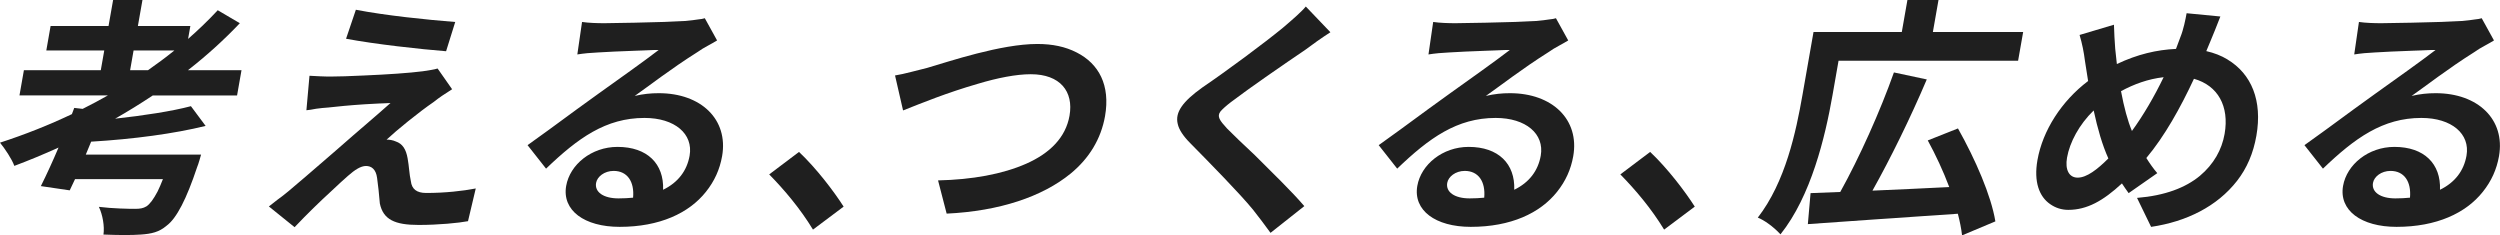 <svg width="786" height="74" viewBox="0 0 786 74" fill="none" xmlns="http://www.w3.org/2000/svg">
<path d="M75.406 7.302L68.458 3.217C65.568 6.322 62.455 9.329 59.134 12.24L59.849 8.17H43.352L44.79 0H35.562L34.125 8.17H15.908L14.56 15.868H32.777L31.689 22.071H7.515L6.122 30.001H33.916C31.339 31.467 28.688 32.874 25.992 34.228L23.341 33.929C23.095 34.587 22.849 35.231 22.603 35.882C15.431 39.286 7.865 42.301 0 44.852C1.482 46.662 3.716 49.954 4.506 52.154C9.131 50.418 13.778 48.495 18.403 46.393C16.616 50.605 14.768 54.653 12.847 58.513L21.918 59.845C22.484 58.7 23.035 57.511 23.594 56.314H51.224C50.636 57.832 50.07 59.149 49.526 60.241C48.238 62.673 47.113 64.169 46.056 64.873C45.006 65.501 44.037 65.658 42.473 65.658C40.522 65.658 35.45 65.583 31.086 65.03C32.285 67.543 32.903 71.157 32.531 73.746C34.862 73.82 37.119 73.903 39.226 73.903C41.334 73.903 42.995 73.828 44.261 73.746C47.664 73.514 50.025 72.96 52.327 71C55.559 68.643 58.679 62.441 61.978 52.543C62.351 51.757 63.215 48.615 63.215 48.615H26.968C27.541 47.261 28.107 45.899 28.658 44.538C42.027 43.745 54.851 42.009 64.645 39.585L60.027 33.383C54.062 34.976 45.11 36.338 36.203 37.31C40.217 35.021 44.171 32.582 48.037 30.009H74.535L75.928 22.078H59.081C64.965 17.492 70.394 12.576 75.392 7.309L75.406 7.302ZM40.909 22.071L41.997 15.868H54.821C52.17 18.008 49.407 20.073 46.532 22.071H40.909Z" fill="#1F1F1F"/>
<path d="M143.112 6.913C134.168 6.21 121.187 4.87 111.885 3.067L108.801 12.18C117.962 13.908 132.306 15.479 140.252 16.108L143.12 6.92L143.112 6.913Z" fill="#1F1F1F"/>
<path d="M129.17 56.95C128.686 54.832 128.604 52.161 128.158 49.805C127.651 46.902 126.549 45.174 124.404 44.463C123.615 44.074 122.17 43.834 121.529 43.917C124.709 40.932 131.65 35.276 136.357 32.058C137.906 30.802 139.768 29.545 142.144 28.056L137.579 21.539C136.663 21.854 134.495 22.168 132.969 22.4C128.731 22.953 121.768 23.425 114.357 23.739C109.859 23.971 106.247 24.053 104.765 24.053C101.935 24.128 99.082 23.896 97.302 23.821L96.334 34.662C97.206 34.587 98.174 34.43 99.388 34.191C100.587 34.034 101.868 33.876 103.208 33.802C106.001 33.487 109.822 33.098 114.804 32.777C116.301 32.702 117.723 32.62 119.072 32.545C120.412 32.47 121.663 32.47 122.773 32.388C117.396 37.176 113.746 40.161 105.428 47.47C98.412 53.598 93.176 57.997 90.786 60.039C89.587 61.064 88.425 61.925 87.345 62.71C86.258 63.578 85.349 64.281 84.537 64.91L92.618 71.426C96.647 67.184 100.609 63.339 104.05 60.197C106.299 58.079 108.168 56.351 109.36 55.326C111.579 53.366 113.434 52.184 115.072 52.184C116.711 52.184 118.193 53.127 118.558 55.955C118.878 58.154 119.198 61.214 119.422 63.967C120.479 69.07 124.181 70.723 131.606 70.723C137.936 70.723 144.229 70.095 147.141 69.541L149.577 59.254C145.533 60.039 139.947 60.668 134.004 60.668C130.958 60.668 129.453 59.411 129.178 56.972L129.17 56.95Z" fill="#1F1F1F"/>
<path d="M207.139 29.298C204.636 29.298 202.246 29.53 199.557 30.158C204.279 26.859 210.639 21.831 219.345 16.332C220.328 15.629 221.379 14.993 222.414 14.447C223.449 13.901 224.499 13.272 225.452 12.719L221.595 5.731C221.096 5.888 220.366 6.045 219.412 6.12C218.444 6.277 217.171 6.434 215.495 6.591C211.779 6.823 206.982 6.98 199.527 7.137C195.215 7.212 191.678 7.295 190.039 7.295C187.775 7.295 185.124 7.22 182.994 6.905L181.512 17.118C183.441 16.804 185.906 16.572 188.036 16.489C191.514 16.257 194.269 16.175 199.937 15.943C201.434 15.868 202.767 15.868 204.033 15.786C205.299 15.711 206.312 15.711 207.094 15.711C202.931 18.928 194.091 25.213 188.364 29.298C176.016 38.171 177.498 37.31 165.864 45.637L171.681 53.022C181.743 43.363 190.508 37.079 202.633 37.079C212.173 37.079 218.012 42.106 216.813 48.937C215.979 53.703 213.171 57.376 208.479 59.665C208.785 51.503 203.512 46.184 194.15 46.184C185.936 46.184 179.173 51.757 178.004 58.438C176.656 66.137 183.716 71.322 194.821 71.322C207.407 71.322 216.612 67.005 221.93 60.324C224.633 56.95 226.301 53.254 227.031 49.094C229.042 37.625 220.5 29.298 207.124 29.298H207.139ZM194.456 62.374C189.764 62.374 186.904 60.413 187.41 57.503C187.753 55.543 190.024 53.733 192.921 53.733C197.211 53.733 199.498 57.069 199.043 62.149C197.599 62.291 196.064 62.374 194.448 62.374H194.456Z" fill="#1F1F1F"/>
<path d="M251.213 47.762L241.837 54.832C246.544 59.62 251.601 65.591 255.6 72.189L265.237 64.962C262.236 60.249 256.71 52.947 251.206 47.762H251.213Z" fill="#1F1F1F"/>
<path d="M338.499 16.497C334.984 14.686 330.917 13.826 326.143 13.826C314.652 13.826 298.438 19.325 291.43 21.367C289.956 21.756 288.325 22.153 286.44 22.624C284.556 23.096 282.925 23.492 281.398 23.724L283.923 34.722C289.889 32.365 297.723 29.148 307.524 26.32C313.55 24.51 319.463 23.335 324.08 23.335C333.308 23.335 337.598 28.752 336.257 36.375C335.058 43.206 330.12 48.159 322.665 51.458C315.21 54.758 305.595 56.486 294.923 56.718L297.627 67.162C314.264 66.376 327.73 61.82 336.585 54.593C342.431 49.805 346.162 43.677 347.421 36.525C349.134 26.784 345.47 20.028 338.506 16.497H338.499Z" fill="#1F1F1F"/>
<path d="M385.694 40.296C383.527 37.939 382.506 36.607 383.72 35.036C384.316 34.333 385.433 33.308 386.968 32.133C392.836 27.659 403.687 20.193 410.524 15.562C412.595 13.991 415.462 11.948 418.277 10.137L410.546 2.05C409.057 3.86 406.018 6.449 403.352 8.723C397.416 13.594 385.992 22.078 377.911 27.577C371.916 31.894 369.369 35.276 370.278 38.964C370.665 40.774 372.028 42.809 374.217 45.009C380.257 51.136 389.745 60.795 393.931 65.905C395.852 68.337 397.692 70.775 399.45 73.207L410.077 64.805C406.123 60.174 400.105 54.361 394.512 48.78C390.818 45.323 387.601 42.263 385.679 40.296H385.694Z" fill="#1F1F1F"/>
<path d="M474.737 29.298C472.235 29.298 469.844 29.53 467.155 30.158C471.877 26.859 478.237 21.831 486.943 16.332C487.927 15.629 488.977 14.993 490.012 14.447C491.047 13.901 492.097 13.272 493.05 12.719L489.193 5.731C488.694 5.888 487.964 6.045 487.01 6.12C486.042 6.277 484.769 6.434 483.093 6.591C479.377 6.823 474.581 6.98 467.125 7.137C462.813 7.212 459.276 7.295 457.637 7.295C455.373 7.295 452.722 7.22 450.592 6.905L449.11 17.118C451.039 16.804 453.504 16.572 455.634 16.489C459.112 16.257 461.868 16.175 467.535 15.943C469.032 15.868 470.365 15.868 471.631 15.786C472.897 15.711 473.91 15.711 474.692 15.711C470.529 18.928 461.689 25.213 455.962 29.298C443.614 38.171 445.096 37.31 433.463 45.637L439.279 53.022C449.341 43.363 458.107 37.079 470.231 37.079C479.771 37.079 485.61 42.106 484.411 48.937C483.577 53.703 480.769 57.376 476.077 59.665C476.383 51.503 471.11 46.184 461.748 46.184C453.534 46.184 446.771 51.757 445.602 58.438C444.254 66.137 451.314 71.322 462.419 71.322C475.005 71.322 484.21 67.005 489.528 60.324C492.231 56.95 493.9 53.254 494.629 49.094C496.64 37.625 488.098 29.298 474.722 29.298H474.737ZM462.054 62.374C457.362 62.374 454.502 60.413 455.008 57.503C455.351 55.543 457.622 53.733 460.52 53.733C464.809 53.733 467.096 57.069 466.641 62.149C465.197 62.291 463.662 62.374 462.046 62.374H462.054Z" fill="#1F1F1F"/>
<path d="M518.812 47.762L509.435 54.832C514.142 59.62 519.199 65.591 523.198 72.189L532.835 64.962C529.834 60.249 524.308 52.947 518.804 47.762H518.812Z" fill="#1F1F1F"/>
<path d="M606.089 44.149C608.599 48.727 610.96 53.807 612.844 58.812C604.287 59.246 596.244 59.613 588.699 59.935C594.263 50.037 600.645 37.071 605.777 24.973L595.447 22.774C591.157 34.916 584.573 49.58 578.578 60.354C575.368 60.481 572.248 60.6 569.239 60.72L568.39 70.461C581.617 69.496 598.448 68.381 615.548 67.199C616.173 69.593 616.635 71.89 616.873 74L627.345 69.601C626.026 61.513 621.066 50.119 615.585 40.378L606.089 44.149Z" fill="#1F1F1F"/>
<path d="M578.034 19.085H634.494L636.081 10.055H607.698L609.463 0H599.692L597.927 10.055H570.17L566.684 29.926C564.659 41.47 561.352 57.181 552.653 68.419C554.485 69.122 557.487 71.165 559.781 73.678C569.395 61.663 573.827 43.124 576.143 29.926L578.042 19.085H578.034Z" fill="#1F1F1F"/>
<path d="M700.331 18.696C698.357 17.492 696.115 16.631 693.658 16.07C694.075 15.083 694.492 14.095 694.894 13.115C695.81 10.998 696.816 8.402 698.082 5.185L687.469 4.16C687.149 5.97 686.478 9.344 685.532 11.619C685.101 12.861 684.624 14.11 684.132 15.375C678.07 15.659 672.045 17.05 665.543 20.133C665.35 18.547 665.171 16.938 665.022 15.315C664.821 12.883 664.717 10.369 664.627 7.773L653.821 10.99C654.655 13.818 655.154 16.332 655.511 19.16C655.832 21.293 656.159 23.402 656.502 25.475C648.198 31.737 642.21 41.006 640.572 50.343C639.373 57.174 641.138 61.813 644.556 64.169C646.224 65.344 648.146 65.98 650.261 65.98C656.159 65.98 661.224 63.152 667.137 57.668C667.785 58.663 668.478 59.665 669.245 60.72L678.249 54.436C677.035 53.029 675.88 51.391 674.808 49.678C680.595 42.764 685.51 33.914 689.778 24.771C697.27 26.874 700.949 33.345 699.415 42.106C698.543 47.051 696.026 51.608 691.625 55.304C687.149 58.999 680.684 61.506 671.881 62.217L676.305 71.329C687.461 69.676 697.061 64.888 703.317 56.875C706.445 52.872 708.449 48.159 709.409 42.66C711.338 31.662 707.89 23.26 700.323 18.704L700.331 18.696ZM680.252 24.263C677.31 30.353 673.877 36.241 670.28 41.178C668.954 38.051 667.785 33.689 666.847 28.662C670.913 26.462 675.329 24.831 680.245 24.27L680.252 24.263ZM653.225 55.85C650.492 55.85 649.211 53.336 649.874 49.565C650.715 44.755 653.672 39.166 658.252 34.729C659.481 40.43 660.956 45.593 662.87 49.812C659.444 53.254 656.055 55.85 653.232 55.85H653.225Z" fill="#1F1F1F"/>
<path d="M765.795 29.298C763.292 29.298 760.902 29.53 758.213 30.158C762.935 26.859 769.295 21.831 778.001 16.332C778.984 15.629 780.034 14.993 781.07 14.447C782.105 13.901 783.155 13.272 784.108 12.719L780.25 5.731C779.752 5.888 779.022 6.045 778.068 6.12C777.1 6.277 775.827 6.434 774.151 6.591C770.435 6.823 765.638 6.98 758.183 7.137C753.871 7.212 750.334 7.295 748.695 7.295C746.431 7.295 743.78 7.22 741.65 6.905L740.168 17.118C742.097 16.804 744.562 16.572 746.692 16.489C750.17 16.257 752.925 16.175 758.593 15.943C760.09 15.868 761.423 15.868 762.689 15.786C763.955 15.711 764.968 15.711 765.75 15.711C761.587 18.928 752.747 25.213 747.019 29.298C734.671 38.171 736.154 37.31 724.52 45.637L730.337 53.022C740.399 43.363 749.164 37.079 761.289 37.079C770.829 37.079 776.668 42.106 775.469 48.937C774.635 53.703 771.827 57.376 767.135 59.665C767.441 51.503 762.168 46.184 752.806 46.184C744.592 46.184 737.829 51.757 736.66 58.438C735.312 66.137 742.372 71.322 753.477 71.322C766.063 71.322 775.268 67.005 780.586 60.324C783.289 56.95 784.957 53.254 785.687 49.094C787.698 37.625 779.156 29.298 765.78 29.298H765.795ZM753.112 62.374C748.42 62.374 745.56 60.413 746.066 57.503C746.409 55.543 748.68 53.733 751.577 53.733C755.867 53.733 758.154 57.069 757.699 62.149C756.254 62.291 754.72 62.374 753.104 62.374H753.112Z" fill="#1F1F1F"/>
</svg>
